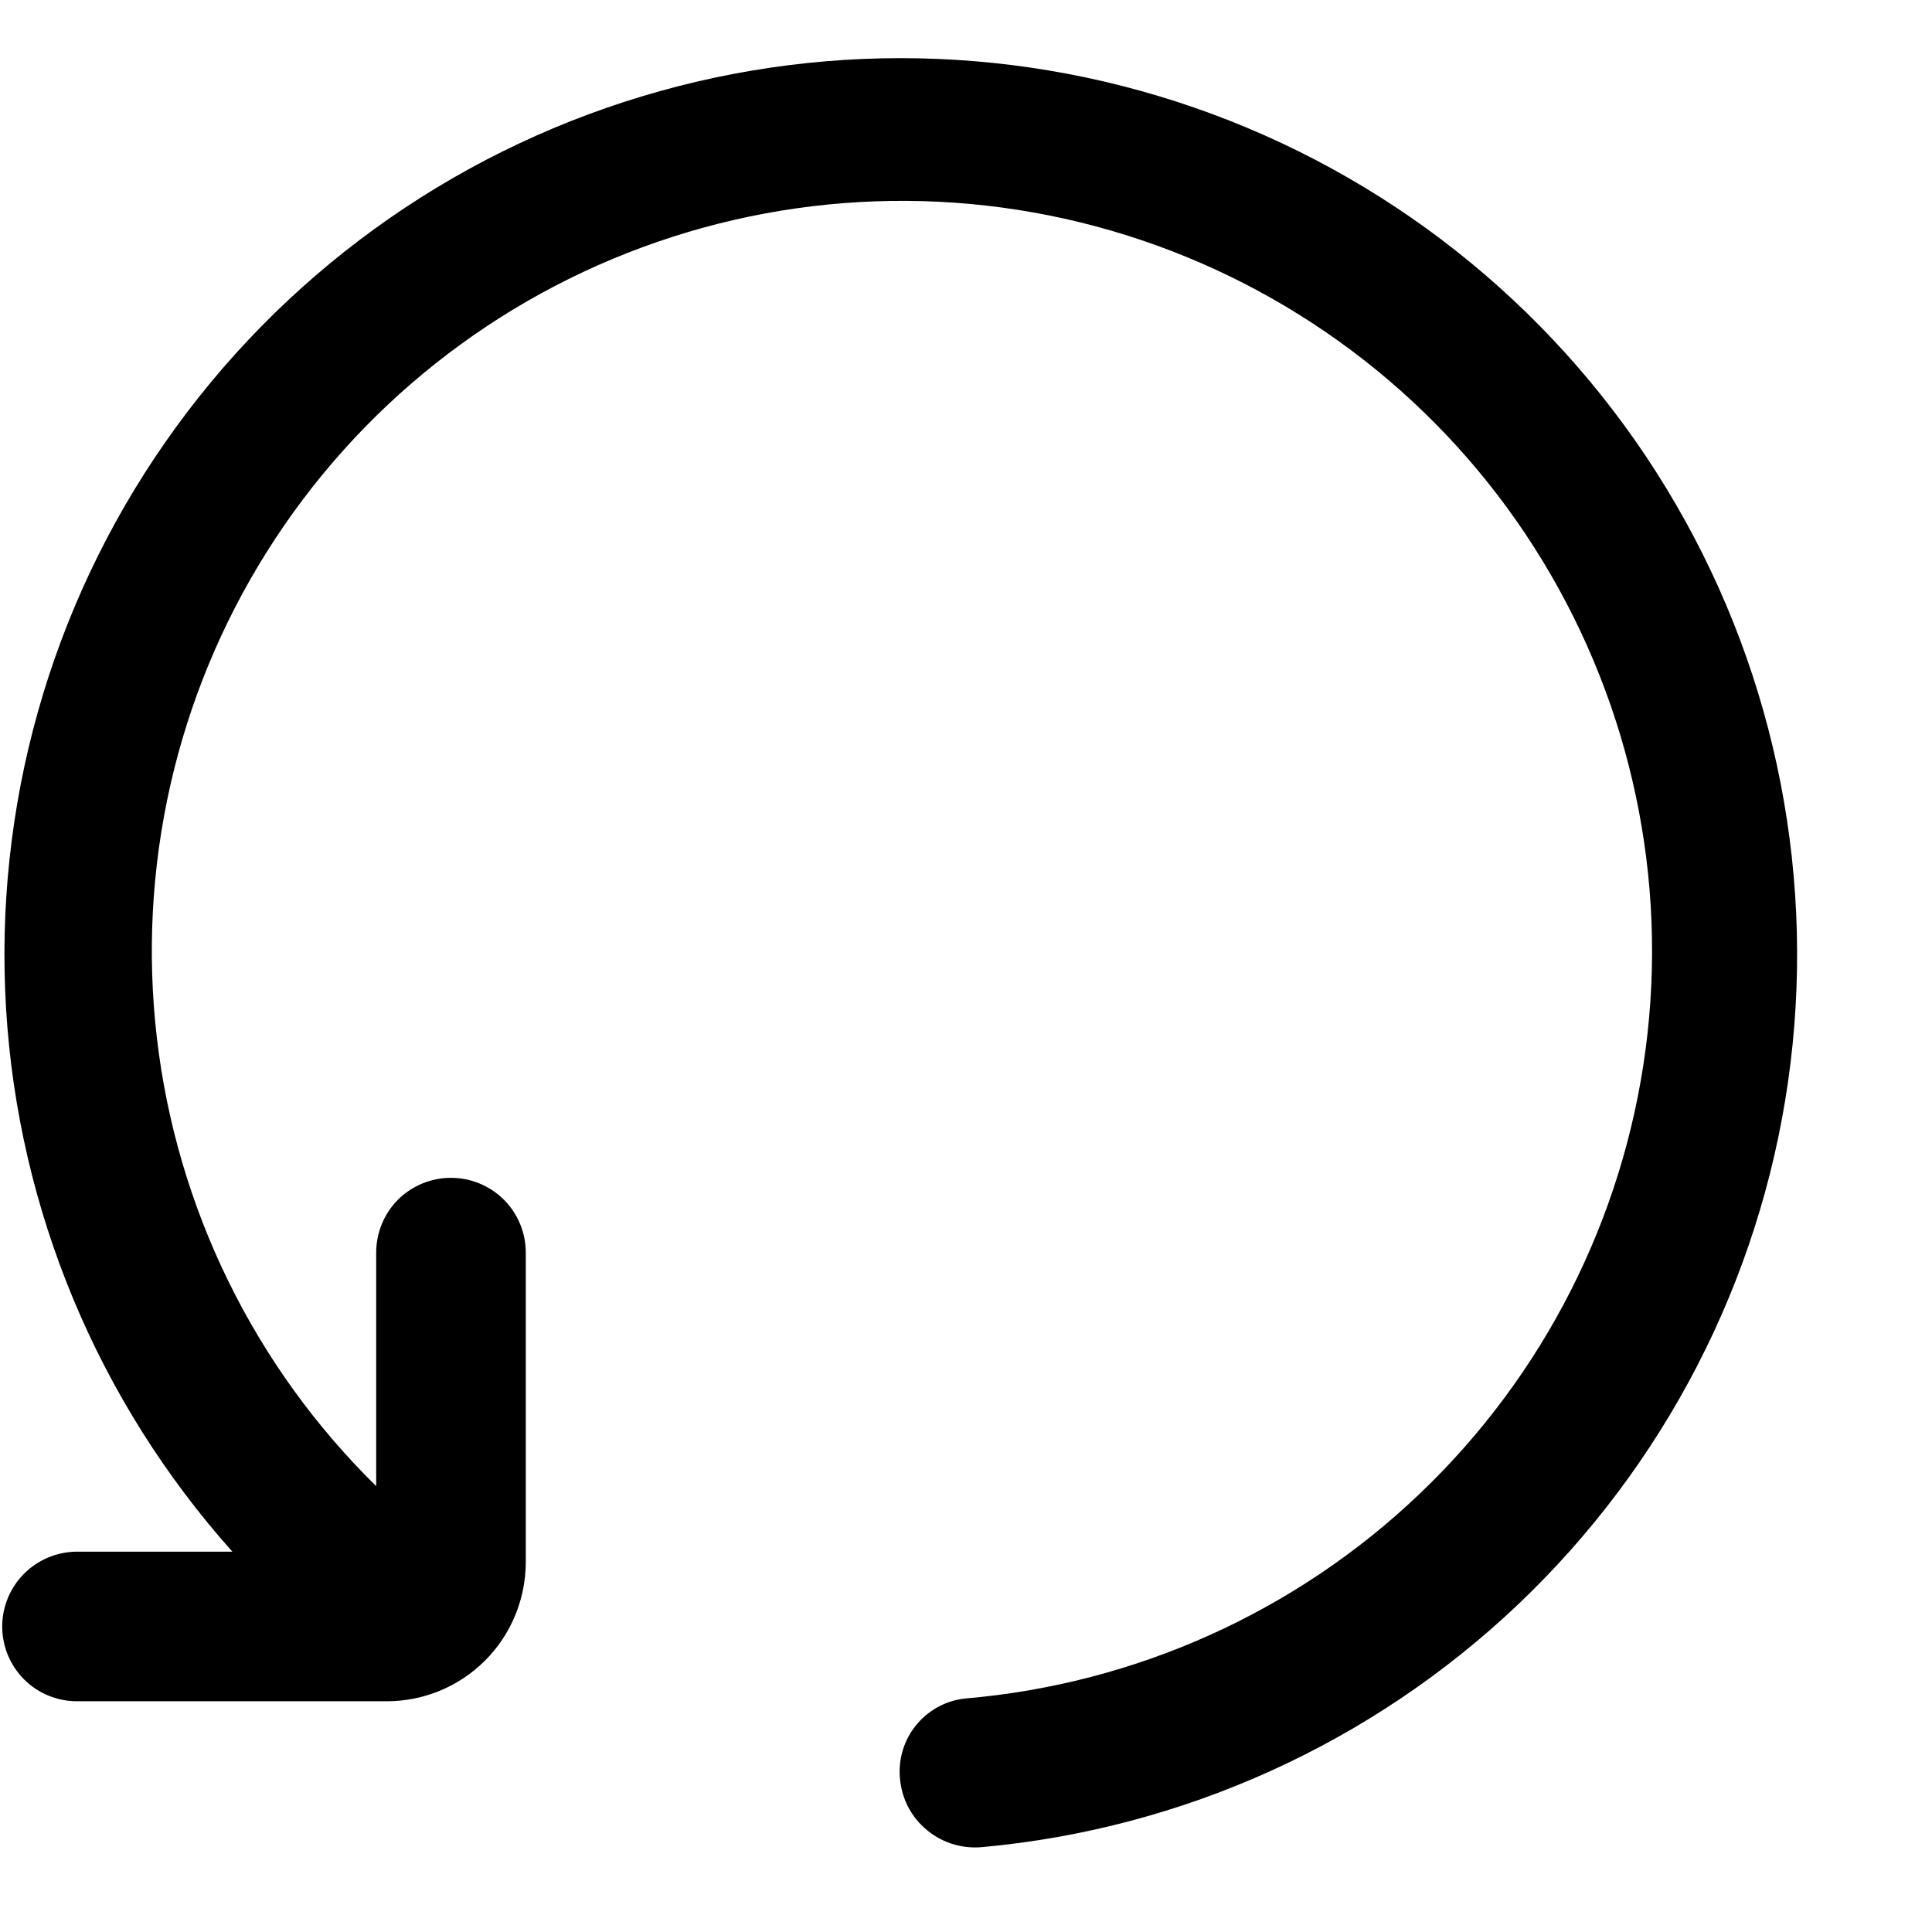 <svg width="14" height="14" viewBox="0 0 14 14" fill="none" xmlns="http://www.w3.org/2000/svg">
<g clip-path="url(#clip0_52_841)">
<path d="M6.994 12.308C8.229 12.203 9.392 11.68 10.289 10.823C11.186 9.967 11.763 8.83 11.925 7.601C12.087 6.371 11.823 5.124 11.178 4.064C10.534 3.005 9.546 2.199 8.38 1.778C7.213 1.357 5.938 1.348 4.766 1.752C3.593 2.156 2.594 2.948 1.934 3.998C1.274 5.047 0.993 6.291 1.137 7.523C1.281 8.754 1.841 9.9 2.726 10.769L2.726 9.077C2.726 8.933 2.783 8.795 2.884 8.693C2.986 8.592 3.124 8.535 3.268 8.535C3.411 8.535 3.549 8.592 3.651 8.693C3.753 8.795 3.81 8.933 3.81 9.077L3.81 11.322C3.809 11.589 3.703 11.845 3.515 12.033C3.326 12.222 3.07 12.328 2.803 12.328L0.558 12.328C0.414 12.328 0.276 12.271 0.175 12.17C0.073 12.068 0.016 11.93 0.016 11.786H0.016C0.016 11.643 0.073 11.505 0.175 11.403C0.276 11.302 0.414 11.244 0.558 11.244L1.684 11.244C0.71 10.154 0.132 8.768 0.044 7.309C-0.044 5.849 0.362 4.403 1.198 3.204C2.034 2.004 3.249 1.122 4.649 0.699C6.048 0.276 7.549 0.338 8.909 0.874C10.269 1.41 11.409 2.389 12.143 3.653C12.878 4.917 13.164 6.391 12.957 7.838C12.75 9.285 12.06 10.62 11 11.627C9.94 12.633 8.571 13.253 7.116 13.385C7.04 13.392 6.964 13.383 6.892 13.359C6.82 13.335 6.754 13.296 6.698 13.245C6.642 13.195 6.597 13.133 6.566 13.063C6.536 12.994 6.52 12.919 6.519 12.843C6.518 12.711 6.565 12.583 6.653 12.484C6.741 12.385 6.862 12.322 6.994 12.308Z" fill="black"/>
</g>
<defs>
<clipPath id="clip0_52_841">
<rect width="13.007" height="13.007" fill="white" transform="matrix(1.39071e-07 1 1 -1.39071e-07 0.016 0.405)"/>
</clipPath>
</defs>
</svg>
